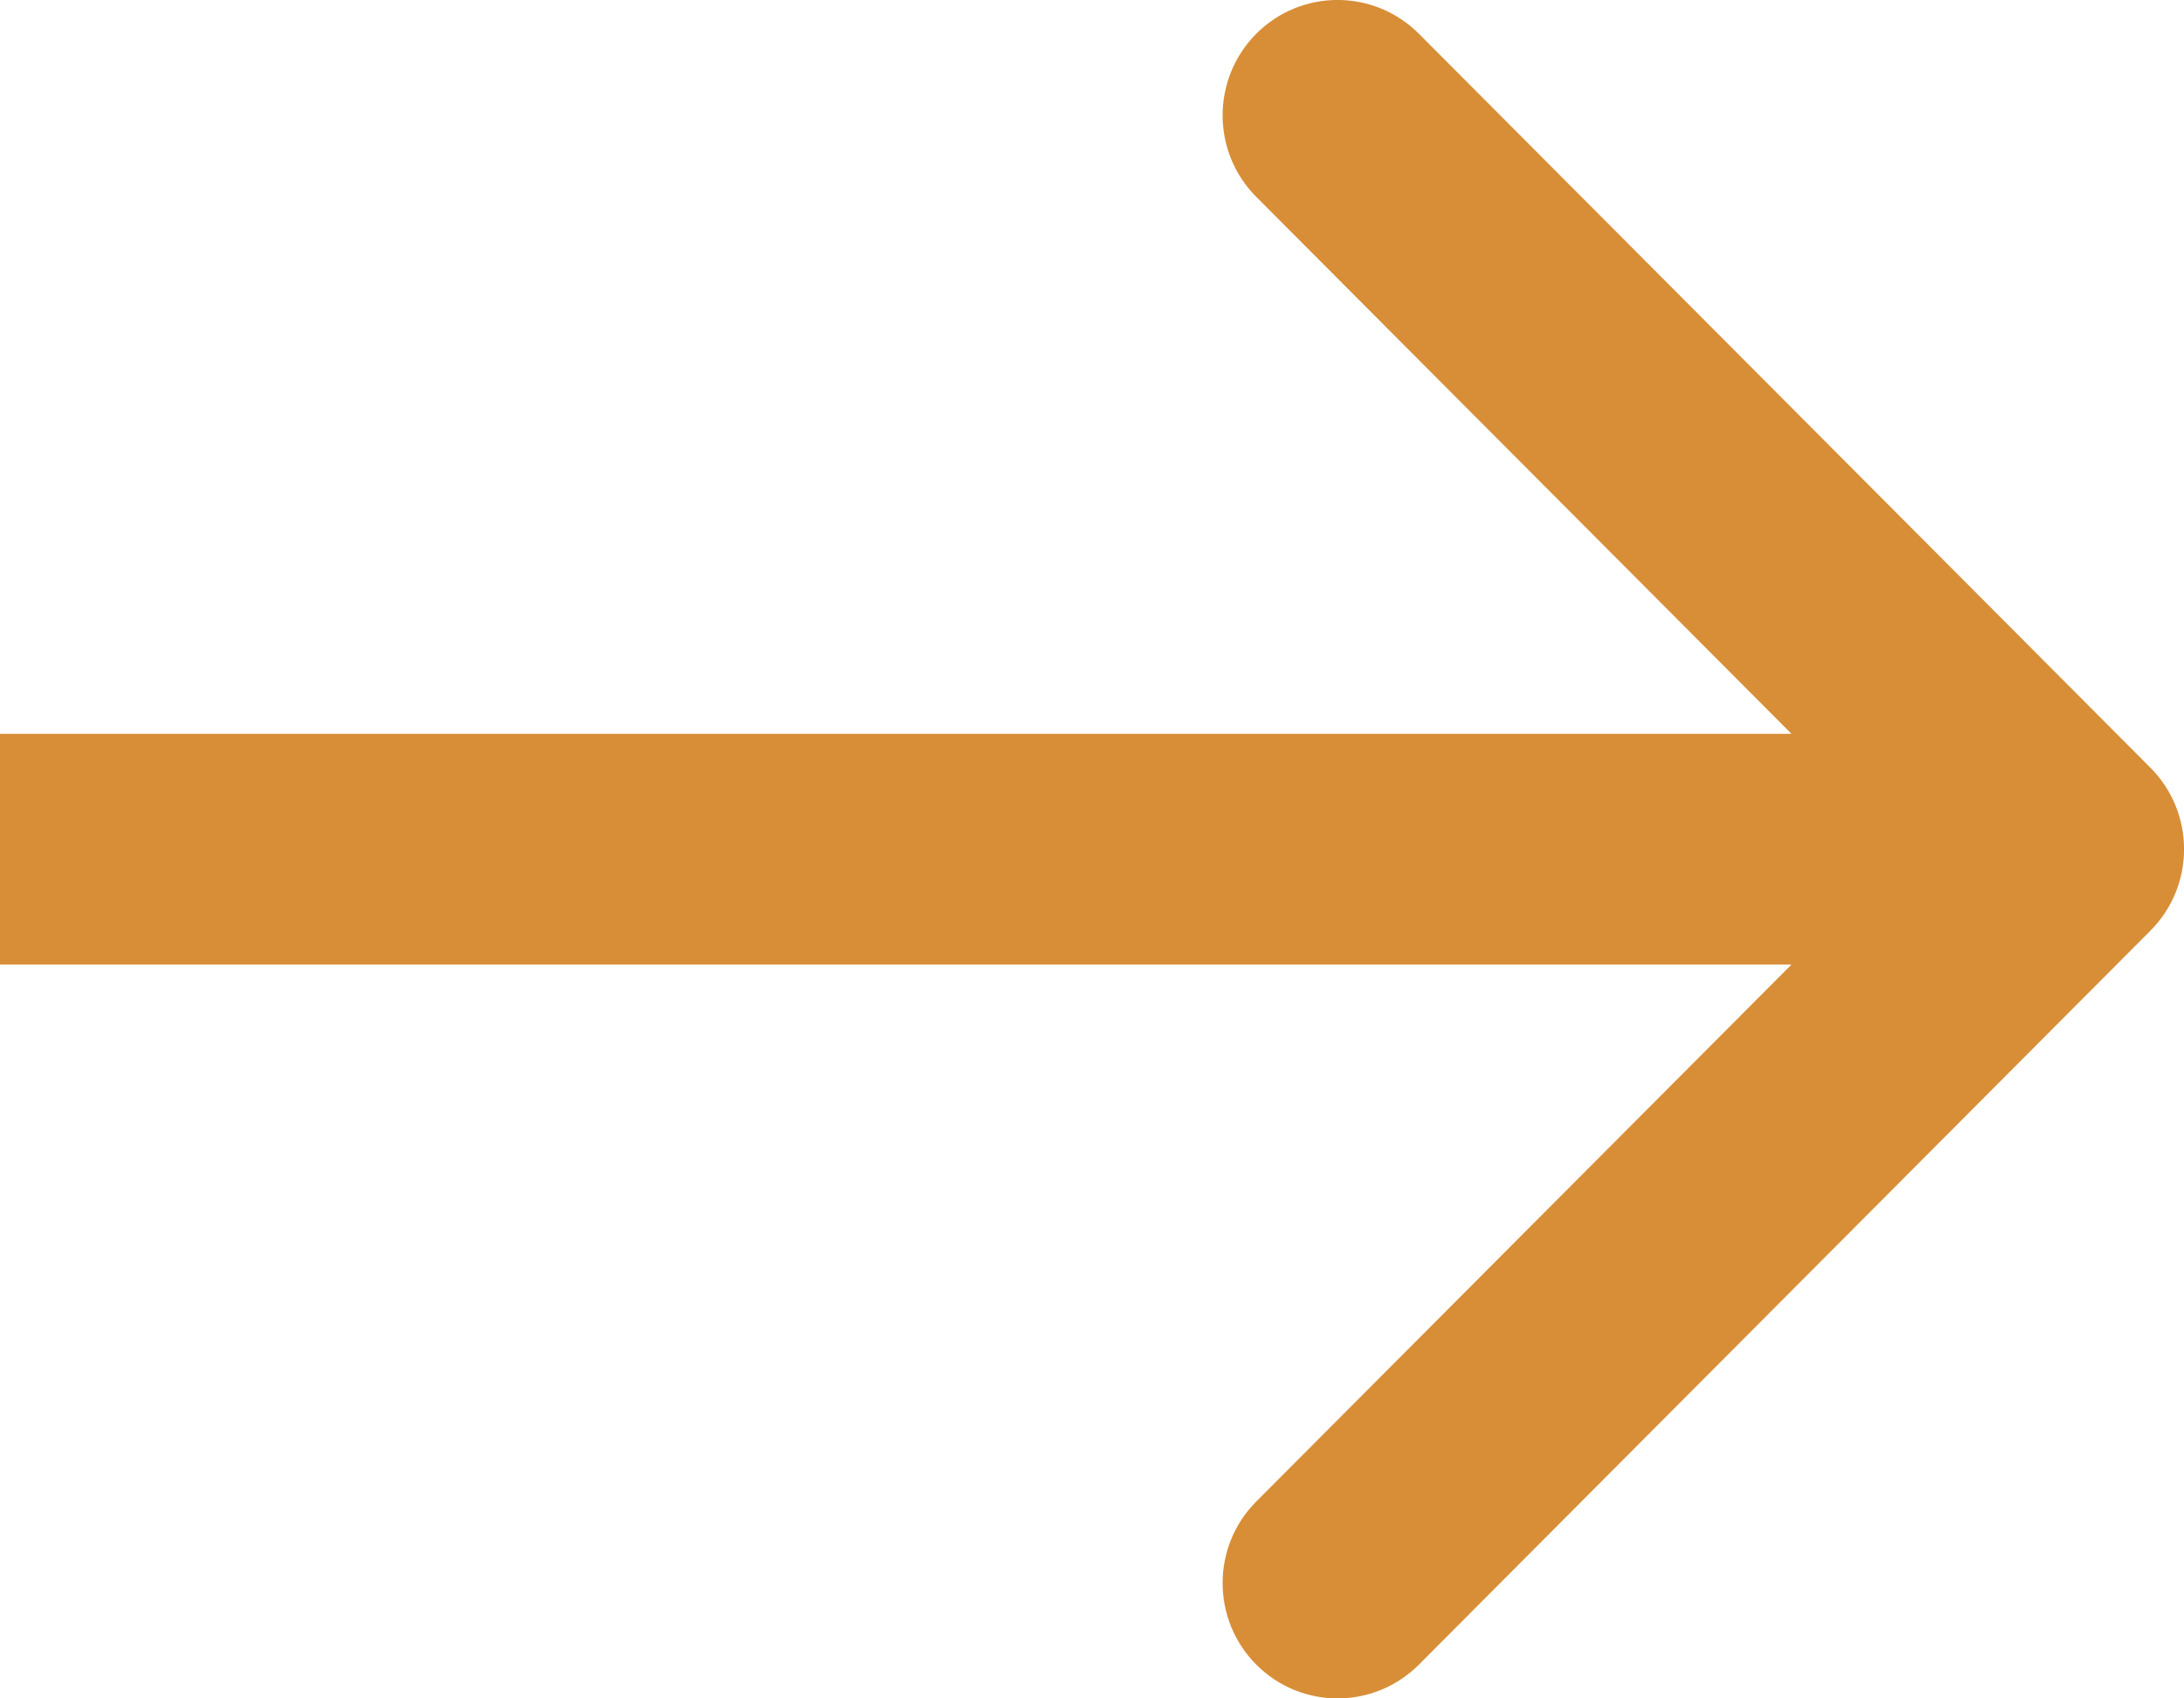 <svg width="18" height="14" viewBox="0 0 18 14" fill="none" xmlns="http://www.w3.org/2000/svg">
<path fill-rule="evenodd" clip-rule="evenodd" d="M11.694 0.278L17.723 6.328C18.093 6.699 18.093 7.301 17.723 7.672L11.694 13.722C11.323 14.093 10.724 14.093 10.354 13.722C9.984 13.35 9.984 12.748 10.354 12.377L14.765 7.951H0V6.049H14.765L10.354 1.623C9.984 1.252 9.984 0.65 10.354 0.278C10.724 -0.093 11.323 -0.093 11.694 0.278Z" fill="#D88E37"/>
</svg>

